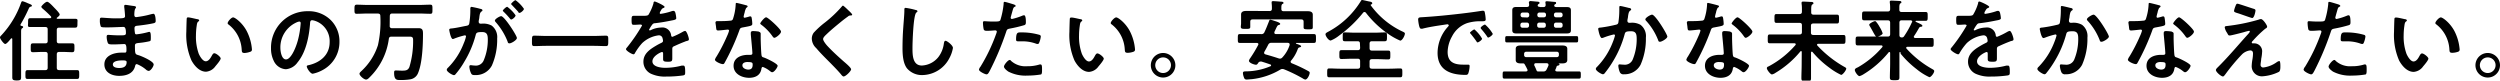 <svg xmlns="http://www.w3.org/2000/svg" width="566.2" height="18.26" viewBox="0 0 566.2 18.26"><g data-name="レイヤー 2"><path d="M5.24 6.12c0 .16-.16.24-.28.32s-.18.38-.18.6v10.48c0 .6-.22.7-1 .7s-1-.14-1-.7V8.9c0-.1 0-.22-.16-.22a.16.16 0 0 0-.16.08c-.22.28-.94 1.2-1.28 1.2S0 8.76 0 8.5s.24-.42.36-.56A20.9 20.9 0 0 0 4.76.66c.08-.2.12-.38.36-.38a7.1 7.1 0 0 1 1.16.44c.26.12.94.32.94.54s-.2.24-.3.26-.26.1-.38.36a33.72 33.72 0 0 1-1.9 3.68.25.25 0 0 0 0 .12c0 .12.1.16.18.18s.42.04.42.26zm7.62 3.16c0 .38.16.54.56.54h2.94c.54 0 .5.3.5 1s0 1-.52 1c-.7 0-1.4-.06-2.12-.06h-.8c-.4 0-.56.18-.56.56v3c0 .4.16.56.56.56h4.02c.52 0 .5.28.5 1s0 1-.5 1H6.26c-.52 0-.5-.28-.5-1s0-1 .52-1h3.96c.4 0 .56-.16.56-.56v-3c0-.38-.16-.56-.56-.56H9.6c-.7 0-1.42.06-2.12.06-.54 0-.52-.26-.52-1s0-1 .5-1h2.78c.4 0 .56-.16.56-.54V6.66c0-.38-.16-.54-.56-.54H6.86c-.7 0-.5-.26-.5-1s0-1 .52-1h4.44c.14 0 .28-.06.28-.22a.28.28 0 0 0-.06-.18 25.09 25.09 0 0 0-1.9-1.78c-.12-.12-.28-.26-.28-.42S10.28.4 10.68.4s1.42 1.16 1.68 1.42S13.52 3 13.52 3.28s-.44.58-.6.72a.14.14 0 0 0 .1.26h4c.68 0 .52.28.52 1s0 1-.52 1h-3.6c-.4 0-.56.16-.56.54zM30 1.32c.52.06.8.1.8.32 0 .38-.34 0-.38 1.66 0 .28.06.58.42.58.08 0 .86-.12 1-.14A20.09 20.09 0 0 0 34 3.28a5.14 5.14 0 0 1 .76-.16c.44 0 .5 1.3.5 1.64s-.18.44-.56.52c-1 .22-2.28.4-3.34.52-.42.06-.9 0-.9.6a6.54 6.54 0 0 0 .1 1.06c0 .12.08.32.32.32a16.91 16.91 0 0 0 2.56-.48 1.29 1.29 0 0 1 .38-.08c.28 0 .34.44.34 1.2s0 .86-.38.94a17.69 17.69 0 0 1-2.06.34c-.76.08-1.16.08-1.16.64 0 2.08.08 1.92.94 2.2.66.22 3.3 1.34 3.3 2.06 0 .44-.66 1.46-1.14 1.46a1.1 1.1 0 0 1-.62-.32A7.45 7.45 0 0 0 31 14.52c-.32 0-.36.3-.4.44-.42 1.72-2 2.22-3.62 2.22s-3.34-.74-3.34-2.6c0-2 2.18-2.66 3.84-2.66h.82c.34 0 .34-.36.34-.56 0-.64 0-1.38-.46-1.38s-1.54.08-2.4.08-1.2 0-1.36-.34a4.14 4.14 0 0 1-.26-1.4c0-.24.06-.42.34-.42s1.36.1 2.12.1h.9c.74 0 1-.06 1-.5s0-1.4-.54-1.4c-.7 0-2.3.1-3.38.1H24c-.54 0-1 0-1.16-.18a3.55 3.55 0 0 1-.22-1.46c0-.28 0-.56.36-.56s2.1.16 3.08.16c1.76 0 2.26 0 2.26-.5 0-.32-.12-1.66-.18-2a1.75 1.75 0 0 1 0-.32c0-.2.12-.24.3-.24s1.22.18 1.56.22zM25.56 14.6c0 .68.9.8 1.42.8.92 0 1.7-.26 1.7-1.34 0-.38-.48-.38-.94-.38-.62 0-2.18.06-2.18.92zm19.1-10.26c.16 0 .44.08.44.28s-.08.16-.2.26c-.28.22-.3.62-.36 1A14.9 14.9 0 0 0 44.38 8a11.43 11.43 0 0 0 .62 4.14c.24.56.9 1.74 1.6 1.74s1.16-.88 1.4-1.32c.12-.2.28-.5.54-.5.42 0 1.44.82 1.44 1.18s-.9 1.42-1.18 1.74a2.88 2.88 0 0 1-2.14 1.26c-1.48 0-2.64-1.34-3.3-2.56a14.43 14.43 0 0 1-1.16-6.52c0-.32.06-2.86.1-3a.25.25 0 0 1 .28-.22c.26-.04 1.74.34 2.08.4zm8.14-.4c.44 0 2.12 1.26 3.08 3.1a10.91 10.91 0 0 1 1.18 4.16c0 .38-.2.48-.54.58a4.23 4.23 0 0 1-1.12.22c-.64 0-.62-.28-.66-.76a7.67 7.67 0 0 0-3-5.7.33.33 0 0 1-.18-.3c.04-.42.84-1.3 1.24-1.3zm22.08.58a6.76 6.76 0 0 1 2 4.92A7.19 7.19 0 0 1 73 15.9a7.78 7.78 0 0 1-2.18.8c-.52 0-1.34-1.24-1.34-1.68 0-.2.3-.24.5-.28 2.62-.62 4.68-2.34 4.68-5.2a4.85 4.85 0 0 0-3.2-4.78 3.49 3.49 0 0 0-.76-.18c-.46 0-.46.44-.48.78-.22 2.92-.92 6.48-2.84 8.78a3.58 3.58 0 0 1-2.64 1.54 3.22 3.22 0 0 1-2.74-1.9 6.27 6.27 0 0 1-.62-2.84 8.24 8.24 0 0 1 8.3-8.4 7.11 7.11 0 0 1 5.2 1.98zm-7.78.58a6.19 6.19 0 0 0-3.6 5.76c0 .74.26 2.6 1.28 2.6s2.12-2.28 2.68-4.32a20.34 20.34 0 0 0 .64-3.9c0-.2-.1-.36-.32-.36a2.25 2.25 0 0 0-.68.22zm21.16.74a.47.47 0 0 0 .54.54h6c.94 0 1 .54 1 1.3 0 2.48-.16 6.58-1.1 8.82a2.28 2.28 0 0 1-1.74 1.46 13.35 13.35 0 0 1-2.38.16c-.68 0-1.32 0-1.32-1.6 0-.3 0-.56.38-.56s.9.04 1.36.04c.78 0 1.38 0 1.72-.82A20.28 20.28 0 0 0 93.56 9c0-.64-.34-.7-.82-.7h-4.06c-.38 0-.56.12-.62.52a14.92 14.92 0 0 1-4.4 8.74c-.18.18-.46.46-.74.46-.5 0-1.5-.88-1.5-1.32 0-.22.26-.44.4-.58a13.63 13.63 0 0 0 3.78-5.9 24.37 24.37 0 0 0 .54-6.6c0-.38-.16-.52-.56-.56H83.3c-.84 0-1.68.06-2.52.06-.5 0-.5-.26-.5-1s0-1.06.52-1.06c.84 0 1.68.06 2.5.06h11.62c.84 0 1.68-.06 2.52-.06.52 0 .5.26.5 1.06s0 1-.5 1c-.84 0-1.68-.06-2.52-.06h-6.08c-.38 0-.52.16-.56.54zM108.74 2c.16 0 .52.1.52.32s-.08.18-.18.26c-.38.28-.42.6-.52 1.32 0 .22-.08.5-.14.82a1 1 0 0 0 0 .24.39.39 0 0 0 .44.4h.24a4 4 0 0 1 2.26.44 3.26 3.26 0 0 1 1.24 2.92 14.48 14.48 0 0 1-1.2 6.12 4.09 4.09 0 0 1-3.82 2.16c-.44 0-.72 0-.92-.46a4 4 0 0 1-.36-1.44c0-.18.06-.34.28-.34s.5.08.9.08a1.92 1.92 0 0 0 2.1-1.24 11.91 11.91 0 0 0 .9-4.52c0-1-.06-1.82-1.28-1.82s-1.34.16-1.48.72a22.59 22.59 0 0 1-2.56 6 18 18 0 0 1-2 2.84.47.47 0 0 1-.34.2c-.36 0-1.64-.76-1.64-1.22a.75.75 0 0 1 .28-.46 15.91 15.91 0 0 0 3.58-5.56 7.48 7.48 0 0 0 .5-1.52.25.25 0 0 0-.26-.26 16.55 16.55 0 0 0-2.3.7 1.48 1.48 0 0 1-.42.14c-.48 0-.82-2-.82-2.08 0-.3.34-.3.58-.32 1.12-.12 2.24-.4 3.34-.6.4-.08.58-.2.64-.62a18.45 18.45 0 0 0 .22-2.58v-.78c0-.04.06-.3.24-.3s1.68.32 1.98.44zm8.32 6.62c0 .46-1.26 1.2-1.66 1.2s-.38-.26-.46-.46A14.69 14.69 0 0 0 112.26 5a.63.63 0 0 1-.18-.34c0-.36 1.1-1 1.42-1 .76.02 3.56 4.42 3.56 4.92zm-.3-5.12c0 .32-.7.92-1 .92-.1 0-.2-.14-.28-.22a17.27 17.27 0 0 0-1.42-1.54c-.08-.08-.18-.18-.18-.28s.72-.84 1-.84a8 8 0 0 1 1.88 1.92zm1.9-1.5c0 .32-.72.92-1 .92s-.18-.1-.28-.22c-.46-.54-.92-1-1.42-1.54-.08-.06-.2-.18-.2-.28s.76-.84 1-.84a8 8 0 0 1 1.9 1.96zm5.02 8.38c-.9 0-1.8.06-2.68.06-.56 0-.52-.32-.52-1.18s0-1.18.52-1.18c.88 0 1.78.06 2.68.06h10.88c.9 0 1.8-.06 2.68-.06.56 0 .52.32.52 1.18s0 1.18-.52 1.18c-.9 0-1.78-.06-2.68-.06zm26.84-8.82c0 .12-.14.2-.24.24-.32.12-.4.22-.66.68a1.34 1.34 0 0 0-.2.46.19.19 0 0 0 .22.2 14.47 14.47 0 0 0 2.36-.56 1.52 1.52 0 0 1 .5-.12c.34 0 .44.32.5.6a6.39 6.39 0 0 1 .16 1.08c0 .34-.64.42-1.06.5-1.26.26-2.52.48-3.78.62a.71.71 0 0 0-.6.32 6.46 6.46 0 0 0-.72 1.16.15.15 0 0 0 .16.14.77.77 0 0 0 .36-.12 5.53 5.53 0 0 1 2.18-.52A2 2 0 0 1 152 8c0 .18.1.34.3.34a17.8 17.8 0 0 0 2.34-1.14 1.65 1.65 0 0 1 .52-.2c.38 0 .86 1.54.86 1.88s-.22.32-.6.44c-.08 0-.18.06-.28.1-.8.3-1.58.64-2.36 1-.36.14-.52.26-.52.66v2.1c0 .62-.1.8-.86.8s-1.22 0-1.22-.56v-1.3c0-.18-.06-.34-.26-.34s-2.16.88-2.16 2.12 1.94 1.46 2.9 1.46a14.62 14.62 0 0 0 3.72-.5 2.46 2.46 0 0 1 .4 0c.26 0 .4.22.4 1.36 0 .6 0 .76-.46.86a26.53 26.53 0 0 1-3.84.26 7.41 7.41 0 0 1-3.16-.52 3 3 0 0 1-2-2.86c0-1.8 1.46-2.78 2.84-3.6.4-.24.82-.46 1.24-.66.2-.1.36-.22.36-.46a2.75 2.75 0 0 0-.1-.56.83.83 0 0 0-.88-.68 6.72 6.72 0 0 0-3.74 1.76 13.11 13.11 0 0 0-1.68 2.34.33.33 0 0 1-.28.2c-.36 0-1.7-.8-1.7-1.16 0-.16.16-.32.26-.44a37.75 37.75 0 0 0 3.36-4.9c0-.18-.16-.24-.44-.24s-.78.06-1.4.06c-.44 0-.52-.1-.52-1.12 0-.8.08-.92.58-.92h2.02c.52 0 1.06 0 1.24-.26A11 11 0 0 0 148 .76c0-.22.08-.42.28-.42s2.24.92 2.24 1.22zM169 1.2c.1 0 .32.1.32.24s-.14.22-.32.36a3.49 3.49 0 0 0-.36 1.06 6.48 6.48 0 0 0-.22.9.23.23 0 0 0 .22.26 9.68 9.68 0 0 0 1.14-.3.71.71 0 0 1 .2 0c.24 0 .26.36.3.6a9.5 9.5 0 0 1 .1 1.06c0 .44-.24.48-2.08.82-.72.12-.7.26-.94.92a50.89 50.89 0 0 1-3.26 7.12c-.12.2-.18.28-.4.28-.44 0-1.78-.58-1.78-1a2.21 2.21 0 0 1 .36-.72 37.34 37.34 0 0 0 2.38-4.62 7.82 7.82 0 0 0 .46-1.22.27.27 0 0 0-.28-.26c-.16 0-1.7.2-2.16.2s-.42-.18-.5-.64c0-.24-.14-1-.14-1.16s.14-.32.36-.32h.92a17.76 17.76 0 0 0 2.06-.1c.26 0 .44-.06.6-.32a12.21 12.21 0 0 0 .64-3.36c0-.14 0-.34.18-.34s1.88.44 2.2.54zm2.88 6c.22.06.4.18.4.42v1.06c0 .58.1 3.46.2 3.88s.32.38.62.5l.2.08c.46.18 2.82 1.28 2.82 1.76 0 .32-.74 1.46-1.24 1.46-.2 0-.38-.18-.52-.28a5.69 5.69 0 0 0-1.6-.92c-.22 0-.3.28-.32.46-.24 1.46-1.42 2-2.78 2-1.62 0-3.52-.86-3.52-2.72s1.74-2.48 3.32-2.48h.52c.24 0 .42-.1.42-.34 0-.64-.3-3.54-.36-4.32v-.28c0-.32.18-.44.48-.44a8.37 8.37 0 0 1 1.36.12zm-3.74 7.62c0 .62.8.94 1.32.94.72 0 1-.38 1-1.08 0-.4 0-.62-1-.62-.46-.06-1.32.08-1.32.72zm8.74-7.64c0 .48-1.14 1.38-1.5 1.38-.2 0-.34-.22-.44-.36a11.33 11.33 0 0 0-2.5-2.58c-.08-.06-.26-.18-.26-.32s.92-1.38 1.34-1.38 3.36 2.7 3.36 3.22zM193 3.32c0 .2-.28.18-.42.18a.89.89 0 0 0-.54.24q-.75.54-1.5 1.14c-1.12.92-2.26 1.84-3.3 2.84-.38.36-.82.76-.82 1.14s.66 1.22 1 1.58c1.14 1.22 2.38 2.34 3.62 3.44.34.3 1.72 1.42 1.72 1.82s-1.22 1.62-1.7 1.62c-.22 0-.5-.36-.62-.52-.76-.9-1.6-1.74-2.42-2.58-1.08-1.08-2.18-2.16-3.16-3.32a3 3 0 0 1-1-2.12 2.27 2.27 0 0 1 .44-1.38 19.43 19.43 0 0 1 2.58-2.34 27.28 27.28 0 0 0 3.74-3.54c.08-.1.18-.24.3-.24s.84.68 1.06.9S193 3.1 193 3.32zm14.38-1.06c.14 0 .4.1.4.28s-.12.2-.24.3c-.7.52-.88 6.86-.88 8 0 1.56 0 4 2.12 4a5.07 5.07 0 0 0 3.76-1.94 6.36 6.36 0 0 0 1.22-3c.06-.32.1-.66.4-.66s1.66 1 1.66 1.62a7.44 7.44 0 0 1-.82 2.34 7 7 0 0 1-6.08 3.8 4.42 4.42 0 0 1-3.52-1.54c-.9-1.2-1-3.14-1-4.6s.06-3.16.18-4.74c.06-.92.24-2.84.24-3.66v-.18c0-.3 0-.5.3-.5a17 17 0 0 1 2.26.48zM229.28.9c.18.06.74.2.74.42s-.12.16-.18.2c-.3.18-.32.26-.46.7-.06.22-.48 1.68-.48 1.78a.29.29 0 0 0 .3.3 14.11 14.11 0 0 0 2.32-.74 1.07 1.07 0 0 1 .42-.1c.4 0 .4 1.22.4 1.52s0 .62-.38.72a30.09 30.09 0 0 1-3.28.78c-.58.12-.64.22-.82.78a62.31 62.31 0 0 1-3.72 8.82c-.26.48-.42.76-.72.76s-1.7-.64-1.7-1.08a1.49 1.49 0 0 1 .34-.66 39.38 39.38 0 0 0 3.54-7.4 3.05 3.05 0 0 0 .16-.52c0-.2-.16-.3-.36-.3s-1.16.1-1.78.1c-.4 0-.72 0-.84-.36a8.59 8.59 0 0 1-.16-1.46c0-.22.06-.36.3-.36s1 .08 1.88.08c1.28 0 1.58 0 1.76-.32a18.32 18.32 0 0 0 .74-3.64c0-.3 0-.5.22-.5s1.48.4 1.76.48zM229 13.8a4.84 4.84 0 0 0 3.62 1.2 9 9 0 0 0 2.84-.4.71.71 0 0 1 .2 0c.34 0 .34.46.34 1.26 0 .4 0 .86-.22 1a19.11 19.11 0 0 1-3.12.26 8.47 8.47 0 0 1-4.28-.9c-.32-.22-1-.72-1-1.14s.92-1.48 1.24-1.48c.16-.08.3.1.38.2zm2.44-6.46a14.35 14.35 0 0 1 4 .56.38.38 0 0 1 .28.4 5 5 0 0 1-.38 1.4c-.08.18-.16.26-.36.26a1.07 1.07 0 0 1-.42-.1 9 9 0 0 0-3.18-.5h-.76c-.4 0-.5-.1-.5-.44.02-1.7.38-1.58 1.32-1.58zm13.22-3c.16 0 .44.08.44.28s-.08.16-.2.26c-.28.22-.3.62-.36 1a14.9 14.9 0 0 0-.16 2.12 11.43 11.43 0 0 0 .64 4.18c.24.56.9 1.74 1.6 1.74s1.14-.88 1.38-1.32c.12-.2.28-.5.54-.5.42 0 1.44.82 1.44 1.18s-.9 1.42-1.18 1.74a2.88 2.88 0 0 1-2.14 1.26c-1.48 0-2.64-1.34-3.3-2.56a14.43 14.43 0 0 1-1.16-6.52c0-.32.06-2.86.1-3a.25.25 0 0 1 .28-.22c.26-.08 1.74.3 2.08.36zm8.14-.4c.44 0 2.12 1.26 3.08 3.1a10.91 10.91 0 0 1 1.18 4.16c0 .38-.2.48-.54.58a4.23 4.23 0 0 1-1.12.18c-.64 0-.62-.28-.66-.76a7.67 7.67 0 0 0-3-5.7.33.33 0 0 1-.18-.3c.04-.38.84-1.26 1.24-1.26zm13.4 10.82a2.78 2.78 0 1 1-2.78-2.76 2.79 2.79 0 0 1 2.78 2.76zm-4.56 0a1.78 1.78 0 1 0 3.56 0 1.76 1.76 0 0 0-1.78-1.76 1.78 1.78 0 0 0-1.78 1.76zM285 10c0-.2-.18-.26-.36-.28h-3.84c-.48 0-.46-.24-.46-1s0-1 .46-1h4.8a.7.7 0 0 0 .78-.46c.38-.78.68-1.58 1-2.38.08-.22.14-.42.32-.42a4.67 4.67 0 0 1 .78.22c.64.2 1.46.44 1.46.74 0 .14-.2.22-.32.24-.34.1-.34.2-1 1.58a.48.48 0 0 0 0 .18c0 .28.28.3.38.3h8.56c.48 0 .48.22.48 1s0 1-.48 1h-3.94c-.1 0-.12.06-.12.08s0 .08.08.1c.62.22 1.1.38 1.1.58s-.3.22-.46.28-.24.2-.32.4a8.64 8.64 0 0 1-1.48 2.56.35.35 0 0 0-.12.26c0 .18.12.26.24.34a33.07 33.07 0 0 1 3.58 1.68c.36.2.5.26.5.48 0 .42-.5 1.54-1 1.54a1.45 1.45 0 0 1-.54-.24 33.55 33.55 0 0 0-4.26-2.08 1.17 1.17 0 0 0-.38-.08.88.88 0 0 0-.5.16 16 16 0 0 1-6.52 2.16c-.18 0-.94.08-1.1.08a.58.58 0 0 1-.58-.46 3.15 3.15 0 0 1-.24-1c0-.4.3-.38.68-.4a14.42 14.42 0 0 0 5.56-1.16.22.22 0 0 0 .14-.2.23.23 0 0 0-.18-.2c-.66-.24-1.34-.46-2-.66a.82.82 0 0 0-.22 0 .63.63 0 0 0-.54.34c-.12.18-.24.38-.48.38-.42 0-1.6-.42-1.6-.9a1.66 1.66 0 0 1 .3-.6 29 29 0 0 0 1.76-2.92.48.48 0 0 0 .08-.24zm2.5-7.5c.4 0 .56-.16.56-.54A8.88 8.88 0 0 0 288 .7V.52c0-.24.18-.26.38-.26s1.34.08 1.72.12c.16 0 .58 0 .58.26s-.1.16-.26.28-.22.36-.22.78V2c0 .4.16.54.56.54h5.42c.54 0 1.14.12 1.14.8v2.84c0 .48-.3.46-1 .46s-1.08 0-1.08-.42V4.94c0-.38-.16-.54-.54-.54h-11c-.38 0-.54.16-.54.54V6.1c0 .46-.36.44-1.06.44s-1.08 0-1.08-.46c0-.22.06-.54.06-.84V3.28c0-.66.58-.8 1.12-.8h2.2zm2.4 10.78a.73.73 0 0 0 .52-.26 7.47 7.47 0 0 0 1.66-2.82v-.16c0-.24-.2-.32-.42-.34H288a.73.73 0 0 0-.78.44c-.28.54-.56 1.06-.86 1.58a.48.48 0 0 0-.06.24c0 .22.14.3.32.36 1 .28 1.94.56 2.9.88a1.17 1.17 0 0 0 .38.08zm13.38-5.22a7.51 7.51 0 0 1-1.9 1.12c-.5 0-1.18-1-1.18-1.42 0-.26.3-.4.74-.64a19.34 19.34 0 0 0 7.24-6.84c.08-.14.14-.28.32-.28s1.2.26 1.52.32.76.12.76.4-.12.22-.24.28a.13.13 0 0 0-.1.12v.08a18.8 18.8 0 0 0 7.32 6c.2.1.42.2.42.4 0 .44-.58 1.6-1.06 1.6a14.8 14.8 0 0 1-3-1.72 22.48 22.48 0 0 1-4.76-4.58.45.45 0 0 0-.34-.18.44.44 0 0 0-.32.18 28.05 28.05 0 0 1-5.42 5.16zM308 9.9c0-.4-.16-.56-.54-.56h-2.86c-.52 0-.5-.22-.5-1s0-1 .48-1c.72 0 1.44.06 2.16.06h4.74c.72 0 1.44-.06 2.14-.06.52 0 .5.28.5 1s0 1-.5 1h-2.88c-.4 0-.56.16-.56.56v1c0 .4.16.56.56.56h3.64c.52 0 .5.24.5 1s0 1-.5 1c-.78 0-1.56-.06-2.34-.06h-1.3c-.4 0-.56.18-.56.56V15c0 .4.16.56.56.56h3.94c.82 0 1.64-.06 2.46-.06.48 0 .46.28.46 1s0 1-.46 1h-16.1c-.48 0-.46-.26-.46-1s0-1 .46-1c.82 0 1.64.06 2.46.06h4c.38 0 .54-.16.54-.56v-1.14c0-.38-.16-.56-.54-.56h-1.34c-.78 0-1.56.06-2.34.06-.5 0-.48-.26-.48-1s0-1 .48-1h3.68c.38 0 .54-.16.54-.56zm14.38-6.02c2.92-.18 5.84-.48 8.74-.82 1.52-.18 3-.38 4.54-.62a1.14 1.14 0 0 1 .26 0c.3 0 .34.26.38.5a9.1 9.1 0 0 1 .18 1.46c0 .44-.42.4-.9.42a9.91 9.91 0 0 0-3.32.42 6.08 6.08 0 0 0-3.4 3 7.49 7.49 0 0 0-1 3.52c0 2.32 1.48 2.88 3.52 2.88h1c.3 0 .46 0 .46.34a5.66 5.66 0 0 1-.3 1.64c-.14.3-.3.34-.64.34-3.4 0-6.32-1.08-6.32-5a8.88 8.88 0 0 1 2.2-5.74c.22-.24.34-.38.34-.48s-.16-.24-.3-.24-1.06.16-1.26.18c-1.34.2-3.14.48-4.42.82a1.54 1.54 0 0 1-.3 0c-.28 0-.38-.44-.44-.66a9 9 0 0 1-.22-1.44c.04-.52.32-.46 1.2-.52zm13.28 4.88c0 .3-.8.84-1 .84s-.2-.14-.28-.24c-.4-.58-.84-1.14-1.28-1.68-.06-.06-.18-.18-.18-.28s.8-.74 1-.74a7.75 7.75 0 0 1 1.74 2.1zm2.42-1.1c0 .28-.78.84-1 .84s-.22-.16-.3-.26a16.92 16.92 0 0 0-1.3-1.66.48.48 0 0 1-.14-.26c0-.24.78-.76 1-.76a8.13 8.13 0 0 1 1.74 2.1zm14.22 8.04a.34.34 0 0 0-.06.2c0 .2.18.26.36.28h5.02c.42 0 .4.24.4.82s0 .8-.4.8h-16.9c-.4 0-.4-.2-.4-.8s0-.82.4-.82h4.86c.08 0 .38 0 .38-.3a.28.28 0 0 0-.06-.18 9.48 9.48 0 0 0-.52-1c-.08-.16-.18-.34-.38-.34h-.56c-.56 0-1.16-.1-1.16-.78v-2.52c0-.7.64-.76 1.2-.76h9.32c.52 0 1.16.08 1.16.76v2.52c0 .7-.62.78-1.18.78h-.84s.26.1.26.24-.22.24-.36.26a.36.36 0 0 0-.3.2c-.06.26-.16.46-.24.64zm-8.74-6.1h-2.3c-.38 0-.36-.24-.36-.72s0-.7.36-.7h15.8c.36 0 .36.22.36.72s0 .7-.36.7h-2.3zm5.2-8h.78c.36 0 .52-.14.52-.52 0-.12-.06-.46-.06-.52 0-.24.14-.28.34-.28s1.34.12 1.62.14.46 0 .46.26-.12.2-.26.3a.4.4 0 0 0-.16.28c0 .28.3.34.52.34h2.26c.52 0 1 .06 1 .72v4.56c0 .64-.48.7-1 .7H343.5c-.52 0-1-.06-1-.72V2.3c0-.66.48-.72 1-.72h2.3c.36 0 .52-.14.52-.52 0-.16-.06-.46-.06-.54s.14-.28.34-.28 1.32.12 1.64.14c.16 0 .44.06.44.26s-.12.2-.26.3a.42.42 0 0 0-.16.26c-.04.28.26.36.5.36zm-2.9 2.36a.46.46 0 0 0 .48-.48v-.16a.46.46 0 0 0-.48-.48h-1a.46.46 0 0 0-.48.48v.12a.46.46 0 0 0 .48.48zm-1.52 1.84a.46.46 0 0 0 .48.48h1a.46.46 0 0 0 .48-.48v-.2a.46.46 0 0 0-.48-.48h-1a.46.46 0 0 0-.48.48zm8.72 6.4a.45.45 0 0 0-.48-.48h-6.92a.45.45 0 0 0-.48.48v.28a.45.45 0 0 0 .48.46h6.92a.45.45 0 0 0 .48-.46zm-5.24 2.12c-.18 0-.34.08-.34.3a.3.3 0 0 0 0 .18 10.11 10.11 0 0 1 .48 1.06c.08.18.14.32.34.32h1.18a.73.73 0 0 0 .8-.46 9.08 9.08 0 0 0 .42-.9.58.58 0 0 0 0-.18c0-.22-.18-.3-.38-.32zm.36-10.88a.46.46 0 0 0 .48.48h1a.46.46 0 0 0 .48-.48v-.12a.46.46 0 0 0-.48-.48h-1a.46.46 0 0 0-.48.48zm1.92 2.16a.46.46 0 0 0-.48-.48h-1a.46.46 0 0 0-.48.48v.2a.46.46 0 0 0 .48.48h1a.46.46 0 0 0 .48-.48zm1.84-2.16a.46.46 0 0 0 .48.48h1a.46.46 0 0 0 .48-.48v-.12a.46.46 0 0 0-.48-.48h-1a.46.46 0 0 0-.48.48zm.48 1.68a.46.46 0 0 0-.48.48v.2a.46.46 0 0 0 .48.48h1a.46.46 0 0 0 .48-.48v-.2a.46.46 0 0 0-.48-.48zm16.5-3.32c.16 0 .5.1.5.32s-.08.18-.16.24c-.38.28-.42.6-.54 1.3 0 .24-.08.52-.14.86a.85.85 0 0 0 0 .22.4.4 0 0 0 .44.42h.24a3.92 3.92 0 0 1 2.28.46 3.21 3.21 0 0 1 1.22 2.9 14.51 14.51 0 0 1-1.2 6.14 4.09 4.09 0 0 1-3.78 2.16.85.85 0 0 1-.92-.48 4.34 4.34 0 0 1-.34-1.42c0-.2.06-.34.26-.34s.54.06.94.06a1.92 1.92 0 0 0 2.08-1.22 12 12 0 0 0 .88-4.52c0-1-.06-1.82-1.26-1.82s-1.34.16-1.48.72a23.66 23.66 0 0 1-2.54 5.94 23 23 0 0 1-2 2.88.55.55 0 0 1-.36.2c-.34 0-1.62-.76-1.62-1.22a.75.75 0 0 1 .28-.46 16.41 16.41 0 0 0 3.56-5.58 11 11 0 0 0 .5-1.5.24.24 0 0 0-.26-.26 16.32 16.32 0 0 0-2.28.7 1.66 1.66 0 0 1-.42.12c-.5 0-.84-2-.84-2.06 0-.3.34-.3.6-.32a31.28 31.28 0 0 0 3.32-.62c.4-.08.6-.18.66-.6a18.44 18.44 0 0 0 .2-2.58v-.68c0-.24 0-.4.22-.4s1.66.36 1.96.44zm8.7 6.48c0 .44-1.26 1.18-1.66 1.18s-.36-.26-.46-.46a13.89 13.89 0 0 0-2.68-4.28.52.52 0 0 1-.18-.34c0-.36 1.16-1.06 1.52-1.06.74 0 3.46 4.46 3.46 4.96zM389 1.2c.1 0 .32.1.32.24s-.14.22-.32.36a3.49 3.49 0 0 0-.36 1.06 6.48 6.48 0 0 0-.22.9.23.23 0 0 0 .22.26 9.68 9.68 0 0 0 1.14-.3.71.71 0 0 1 .2 0c.24 0 .26.36.3.6a9.5 9.5 0 0 1 .1 1.06c0 .44-.24.48-2.08.82-.72.12-.7.26-.94.92a50.89 50.89 0 0 1-3.26 7.12c-.12.2-.18.28-.4.28-.44 0-1.78-.58-1.78-1a2.21 2.21 0 0 1 .36-.72 37.34 37.34 0 0 0 2.38-4.62 7.82 7.82 0 0 0 .46-1.22.27.27 0 0 0-.28-.26c-.16 0-1.7.2-2.16.2s-.42-.18-.5-.64c0-.24-.14-1-.14-1.16s.14-.32.36-.32h.92a17.76 17.76 0 0 0 2.06-.1c.26 0 .44-.06.6-.32a12.21 12.21 0 0 0 .64-3.36c0-.14 0-.34.18-.34s1.88.44 2.2.54zm2.88 6c.22.06.4.18.4.42v1.06c0 .58.1 3.46.2 3.88s.32.38.62.5l.2.08c.46.18 2.82 1.28 2.82 1.76 0 .32-.74 1.46-1.24 1.46-.2 0-.38-.18-.52-.28a5.69 5.69 0 0 0-1.6-.92c-.22 0-.3.28-.32.46-.24 1.46-1.42 2-2.78 2-1.62 0-3.52-.86-3.52-2.72s1.74-2.48 3.32-2.48h.52c.24 0 .42-.1.42-.34 0-.64-.3-3.54-.36-4.32v-.28c0-.32.18-.44.48-.44a8.37 8.37 0 0 1 1.36.12zm-3.74 7.62c0 .62.8.94 1.32.94.72 0 1-.38 1-1.08 0-.4 0-.62-1-.62-.46-.06-1.32.08-1.32.72zm8.74-7.64c0 .48-1.14 1.38-1.5 1.38-.2 0-.34-.22-.44-.36a11.33 11.33 0 0 0-2.5-2.58c-.08-.06-.26-.18-.26-.32s.92-1.38 1.34-1.38 3.36 2.7 3.36 3.22zm11.18 4.6c0-.1 0-.2-.18-.2a.15.15 0 0 0-.14.08 21.61 21.61 0 0 1-5.6 4.82 2.31 2.31 0 0 1-.82.38c-.36 0-1.16-1.06-1.16-1.4s.28-.36.46-.46a21.22 21.22 0 0 0 6-4.78.3.3 0 0 0 .08-.18c0-.18-.14-.22-.28-.24h-5.58c-.5 0-.48-.26-.48-1s0-1 .48-1h6.7c.4 0 .56-.16.56-.56V5.72c0-.38-.16-.54-.56-.54h-5.18c-.48 0-.48-.24-.48-1s0-1 .48-1h5.18c.4 0 .56-.16.56-.56v-.4c0-.46 0-.94-.08-1.38v-.2c0-.26.18-.28.38-.28.38 0 1.34.06 1.78.08.16 0 .52 0 .52.28s-.1.18-.26.3-.24.4-.24 1.08v.7c0 .38.18.52.56.52h5.26c.5 0 .48.26.48 1s0 1-.48 1h-5.32c-.4 0-.56.16-.56.54v1.5c0 .4.16.56.56.56h6.78c.5 0 .48.26.48 1s0 1-.48 1h-5.68c-.14 0-.28.06-.28.22a.3.3 0 0 0 .08.18 25.29 25.29 0 0 0 6 4.76c.26.14.54.28.54.46 0 .36-.8 1.42-1.16 1.42a14.43 14.43 0 0 1-2.68-1.64 21.28 21.28 0 0 1-3.8-3.54.25.25 0 0 0-.16-.08c-.14 0-.18.12-.18.22v5.78c0 .66-.22.68-1.08.68s-1.1 0-1.1-.7c0-1 .06-2 .06-3.08zm22.28 0c-.06 0-.16.06-.16.22v5.5c0 .64-.22.66-1.08.66s-1.08 0-1.08-.66c0-1 .06-2.08.06-3.12V12c0-.1-.06-.22-.18-.22s-.1 0-.16.08a22 22 0 0 1-5.66 4.94 3.52 3.52 0 0 1-.94.44c-.38 0-1.06-1-1.06-1.38s.52-.52.74-.64a20.85 20.85 0 0 0 5.46-4.52.31.31 0 0 0 .08-.2c0-.16-.16-.22-.3-.22h-5.32c-.48 0-.48-.22-.48-1s0-1 .48-1h6.78c.38 0 .56-.16.56-.56V5.16c0-.4-.18-.56-.56-.56h-5.32c-.5 0-.48-.26-.48-1s0-1 .48-1h5.32c.38 0 .56-.16.56-.56s0-1-.08-1.42V.4c0-.24.18-.26.38-.26.38 0 1.3.06 1.74.08.18 0 .5 0 .5.28s-.1.18-.24.28-.22.42-.22.84v.58c0 .38.18.52.56.52h5.38c.5 0 .48.26.48 1s0 1-.48 1h-2.14a.13.13 0 0 0-.14.12c0 .08.28.2.36.24.86.38 1.2.56 1.2.76s-.2.2-.3.22a.52.52 0 0 0-.44.24c-.44.76-.68 1.18-1.14 1.86a.28.28 0 0 0-.06.18c0 .18.14.24.3.26h3.74c.48 0 .46.24.46 1s0 1-.46 1H432c-.14 0-.28.06-.28.22a.28.28 0 0 0 .06.18 23 23 0 0 0 5.84 4.64c.28.16.44.26.44.46 0 .4-.7 1.38-1.1 1.38a13.26 13.26 0 0 1-2.86-1.8 21.9 21.9 0 0 1-3.66-3.54.3.3 0 0 0-.1-.36zm-5.28-3.46c-.24 0-.4-.3-.8-1-.18-.34-.42-.78-.74-1.32a1 1 0 0 1-.18-.38c0-.34 1.12-.84 1.34-.84s.86 1 1 1.3a6.08 6.08 0 0 1 .7 1.46c.02.36-1.06.78-1.32.78zm8-3.44c0-.2-.16-.26-.34-.28h-2c-.38 0-.54.16-.54.56v2.76c0 .38.14.54.52.56a.55.55 0 0 0 .54-.28A19.6 19.6 0 0 0 433 5.06a.28.28 0 0 0 .1-.18zm17.46-3.32c0 .12-.14.2-.24.24-.32.12-.4.22-.66.68a1.34 1.34 0 0 0-.2.46.19.19 0 0 0 .22.2 14.47 14.47 0 0 0 2.36-.56 1.52 1.52 0 0 1 .5-.12c.34 0 .44.32.5.6a6.39 6.39 0 0 1 .16 1.08c0 .34-.64.42-1.06.5-1.26.26-2.52.48-3.78.62a.71.71 0 0 0-.6.32 6.46 6.46 0 0 0-.72 1.16.15.15 0 0 0 .16.14.77.77 0 0 0 .36-.12 5.53 5.53 0 0 1 2.18-.52A2 2 0 0 1 452 8c0 .18.1.34.3.34a17.8 17.8 0 0 0 2.34-1.14 1.65 1.65 0 0 1 .52-.2c.38 0 .86 1.54.86 1.88s-.22.32-.6.44c-.08 0-.18.06-.28.1-.8.3-1.58.64-2.36 1-.36.14-.52.26-.52.66v2.1c0 .62-.1.8-.86.8s-1.22 0-1.22-.56v-1.3c0-.18-.06-.34-.26-.34s-2.16.88-2.16 2.12 1.94 1.46 2.9 1.46a14.62 14.62 0 0 0 3.72-.5 2.46 2.46 0 0 1 .4 0c.26 0 .4.22.4 1.36 0 .6 0 .76-.46.86a26.53 26.53 0 0 1-3.84.26 7.41 7.41 0 0 1-3.16-.52 3 3 0 0 1-2-2.86c0-1.8 1.46-2.78 2.84-3.6.4-.24.82-.46 1.24-.66.2-.1.36-.22.36-.46a2.75 2.75 0 0 0-.1-.56.83.83 0 0 0-.88-.68 6.72 6.72 0 0 0-3.74 1.76 13.11 13.11 0 0 0-1.68 2.34.33.33 0 0 1-.28.2c-.36 0-1.7-.8-1.7-1.16 0-.16.16-.32.26-.44a37.75 37.75 0 0 0 3.36-4.9c0-.18-.16-.24-.44-.24s-.78.06-1.4.06c-.44 0-.52-.1-.52-1.12 0-.8.08-.92.58-.92h2.02c.52 0 1.06 0 1.24-.26A11 11 0 0 0 448 .76c0-.22.08-.42.28-.42s2.24.92 2.24 1.22zm18.4.24c.16 0 .5.1.5.32s-.08.18-.16.24c-.38.28-.42.6-.54 1.3 0 .24-.08.52-.14.86a.85.85 0 0 0 0 .22.4.4 0 0 0 .44.42h.24a3.92 3.92 0 0 1 2.28.46 3.21 3.21 0 0 1 1.22 2.9 14.51 14.51 0 0 1-1.2 6.14 4.09 4.09 0 0 1-3.78 2.16.85.85 0 0 1-.92-.48 4.34 4.34 0 0 1-.34-1.42c0-.2.06-.34.26-.34s.54.06.94.06a1.92 1.92 0 0 0 2.08-1.22 12 12 0 0 0 .88-4.52c0-1-.06-1.82-1.26-1.82s-1.34.16-1.48.72a23.66 23.66 0 0 1-2.54 5.94 23 23 0 0 1-2 2.88.55.55 0 0 1-.36.2c-.34 0-1.62-.76-1.62-1.22a.75.75 0 0 1 .28-.46 16.41 16.41 0 0 0 3.56-5.58 11 11 0 0 0 .5-1.5.24.24 0 0 0-.26-.26 16.32 16.32 0 0 0-2.28.7 1.66 1.66 0 0 1-.42.12c-.5 0-.84-2-.84-2.06 0-.3.34-.3.6-.32a31.28 31.28 0 0 0 3.32-.62c.4-.08.6-.18.66-.6a18.44 18.44 0 0 0 .2-2.58v-.68c0-.24 0-.4.22-.4s1.66.36 1.96.44zm8.7 6.48c0 .44-1.26 1.18-1.66 1.18s-.36-.26-.46-.46a13.89 13.89 0 0 0-2.68-4.28.52.52 0 0 1-.18-.34c0-.36 1.16-1.06 1.52-1.06.74 0 3.46 4.46 3.46 4.96zM489 1.2c.1 0 .32.1.32.24s-.14.22-.32.36a3.49 3.49 0 0 0-.36 1.06 6.48 6.48 0 0 0-.22.9.23.23 0 0 0 .22.26 9.68 9.68 0 0 0 1.14-.3.71.71 0 0 1 .2 0c.24 0 .26.36.3.6a9.5 9.5 0 0 1 .1 1.06c0 .44-.24.48-2.08.82-.72.12-.7.26-.94.92a50.89 50.89 0 0 1-3.26 7.12c-.12.2-.18.28-.4.28-.44 0-1.78-.58-1.78-1a2.21 2.21 0 0 1 .36-.72 37.34 37.34 0 0 0 2.38-4.62 7.82 7.82 0 0 0 .46-1.22.27.27 0 0 0-.28-.26c-.16 0-1.7.2-2.16.2s-.42-.18-.5-.64c0-.24-.14-1-.14-1.16s.14-.32.36-.32h.92a17.76 17.76 0 0 0 2.06-.1c.26 0 .44-.06.6-.32a12.21 12.21 0 0 0 .64-3.36c0-.14 0-.34.18-.34s1.88.44 2.2.54zm2.88 6c.22.06.4.18.4.42v1.06c0 .58.1 3.46.2 3.88s.32.38.62.5l.2.08c.46.18 2.82 1.28 2.82 1.76 0 .32-.74 1.46-1.24 1.46-.2 0-.38-.18-.52-.28a5.69 5.69 0 0 0-1.6-.92c-.22 0-.3.28-.32.46-.24 1.46-1.42 2-2.78 2-1.62 0-3.52-.86-3.52-2.72s1.74-2.48 3.32-2.48h.52c.24 0 .42-.1.42-.34 0-.64-.3-3.54-.36-4.32v-.28c0-.32.18-.44.48-.44a8.37 8.37 0 0 1 1.36.12zm-3.74 7.62c0 .62.8.94 1.32.94.72 0 1-.38 1-1.08 0-.4 0-.62-1-.62-.46-.06-1.32.08-1.32.72zm8.74-7.64c0 .48-1.14 1.38-1.5 1.38-.2 0-.34-.22-.44-.36a11.33 11.33 0 0 0-2.5-2.58c-.08-.06-.26-.18-.26-.32s.92-1.38 1.34-1.38 3.36 2.7 3.36 3.22zm15.24 6.14c0 .32-.14 1-.14 1.3a.58.58 0 0 0 .66.66 6.59 6.59 0 0 0 3-1.2 1.58 1.58 0 0 1 .56-.26c.28 0 .26 1 .26 1.26s0 1-.34 1.2a9.92 9.92 0 0 1-3.7 1 2.3 2.3 0 0 1-2.46-2.3 10.33 10.33 0 0 1 .18-1.58 9 9 0 0 0 .12-1.26c0-.46-.18-.72-.66-.72a3.21 3.21 0 0 0-1.78.84 43 43 0 0 0-3.8 4.54c-.12.14-.36.52-.56.52-.42 0-1.6-1-1.6-1.46 0-.24.32-.52.48-.68 2.28-2.26 4.34-4.72 6.48-7.1.18-.2.72-.74.72-.94a.16.16 0 0 0-.18-.16 12.37 12.37 0 0 0-1.22.32c-.46.12-2.8.74-3.14.74s-.36-.16-.54-.46a1.49 1.49 0 0 0-.14-.24 3 3 0 0 1-.46-1.12c0-.26.2-.3.42-.32a42.34 42.34 0 0 0 7.22-1.44 1.77 1.77 0 0 1 .56-.14c.48 0 1.4 1.4 1.4 1.7s-.26.38-.44.5a25.27 25.27 0 0 0-2.78 2.7c-.1.1-.26.26-.26.4a.2.2 0 0 0 .2.2h.4a1.78 1.78 0 0 1 1.74 2 9.55 9.55 0 0 1-.2 1.5zM510.44 2c.2.06.38.14.38.38s-.28 1.7-.74 1.7c-.14 0-1.26-.4-2.12-.7l-.86-.3c-.7-.22-1.14-.3-1.14-.62a5.31 5.31 0 0 1 .3-1c.2-.54.28-.62.5-.62S510 1.88 510.44 2zM529.28.9c.18.06.74.2.74.42s-.12.16-.18.2c-.3.18-.32.26-.46.7-.06.22-.48 1.68-.48 1.78a.29.29 0 0 0 .3.3 14.11 14.11 0 0 0 2.32-.74 1.07 1.07 0 0 1 .42-.1c.4 0 .4 1.22.4 1.52s0 .62-.38.72a30.09 30.09 0 0 1-3.28.78c-.58.12-.64.22-.82.78a62.31 62.31 0 0 1-3.72 8.82c-.26.48-.42.76-.72.76s-1.7-.64-1.7-1.08a1.49 1.49 0 0 1 .34-.66 39.38 39.38 0 0 0 3.54-7.4 3.05 3.05 0 0 0 .16-.52c0-.2-.16-.3-.36-.3s-1.16.1-1.78.1c-.4 0-.72 0-.84-.36a8.59 8.59 0 0 1-.16-1.46c0-.22.06-.36.3-.36s1 .08 1.88.08c1.28 0 1.58 0 1.76-.32a18.32 18.32 0 0 0 .74-3.64c0-.3 0-.5.22-.5s1.48.4 1.76.48zM529 13.8a4.84 4.84 0 0 0 3.62 1.2 9 9 0 0 0 2.84-.4.71.71 0 0 1 .2 0c.34 0 .34.46.34 1.26 0 .4 0 .86-.22 1a19.11 19.11 0 0 1-3.12.26 8.47 8.47 0 0 1-4.28-.9c-.32-.22-1-.72-1-1.14s.92-1.48 1.24-1.48c.16-.08.3.1.38.2zm2.44-6.46a14.35 14.35 0 0 1 4 .56.38.38 0 0 1 .28.4 5 5 0 0 1-.38 1.4c-.08.18-.16.26-.36.26a1.07 1.07 0 0 1-.42-.1 9 9 0 0 0-3.18-.5h-.76c-.4 0-.5-.1-.5-.44.02-1.7.38-1.58 1.32-1.58zm13.22-3c.16 0 .44.08.44.28s-.08.16-.2.26c-.28.22-.3.62-.36 1a14.9 14.9 0 0 0-.16 2.12 11.43 11.43 0 0 0 .64 4.18c.24.56.9 1.74 1.6 1.74s1.14-.88 1.38-1.32c.12-.2.28-.5.54-.5.42 0 1.44.82 1.44 1.18s-.9 1.42-1.18 1.74a2.88 2.88 0 0 1-2.14 1.26c-1.48 0-2.64-1.34-3.3-2.56a14.43 14.43 0 0 1-1.16-6.52c0-.32.06-2.86.1-3a.25.25 0 0 1 .28-.22c.26-.08 1.74.3 2.08.36zm8.14-.4c.44 0 2.12 1.26 3.08 3.1a10.91 10.91 0 0 1 1.18 4.16c0 .38-.2.48-.54.58a4.23 4.23 0 0 1-1.12.18c-.64 0-.62-.28-.66-.76a7.67 7.67 0 0 0-3-5.7.33.33 0 0 1-.18-.3c.04-.38.84-1.26 1.24-1.26zm13.4 10.82a2.78 2.78 0 1 1-2.78-2.76 2.79 2.79 0 0 1 2.78 2.76zm-4.56 0a1.78 1.78 0 0 0 3.56 0 1.76 1.76 0 0 0-1.78-1.76 1.78 1.78 0 0 0-1.78 1.76z" data-name="text, image"/></g></svg>